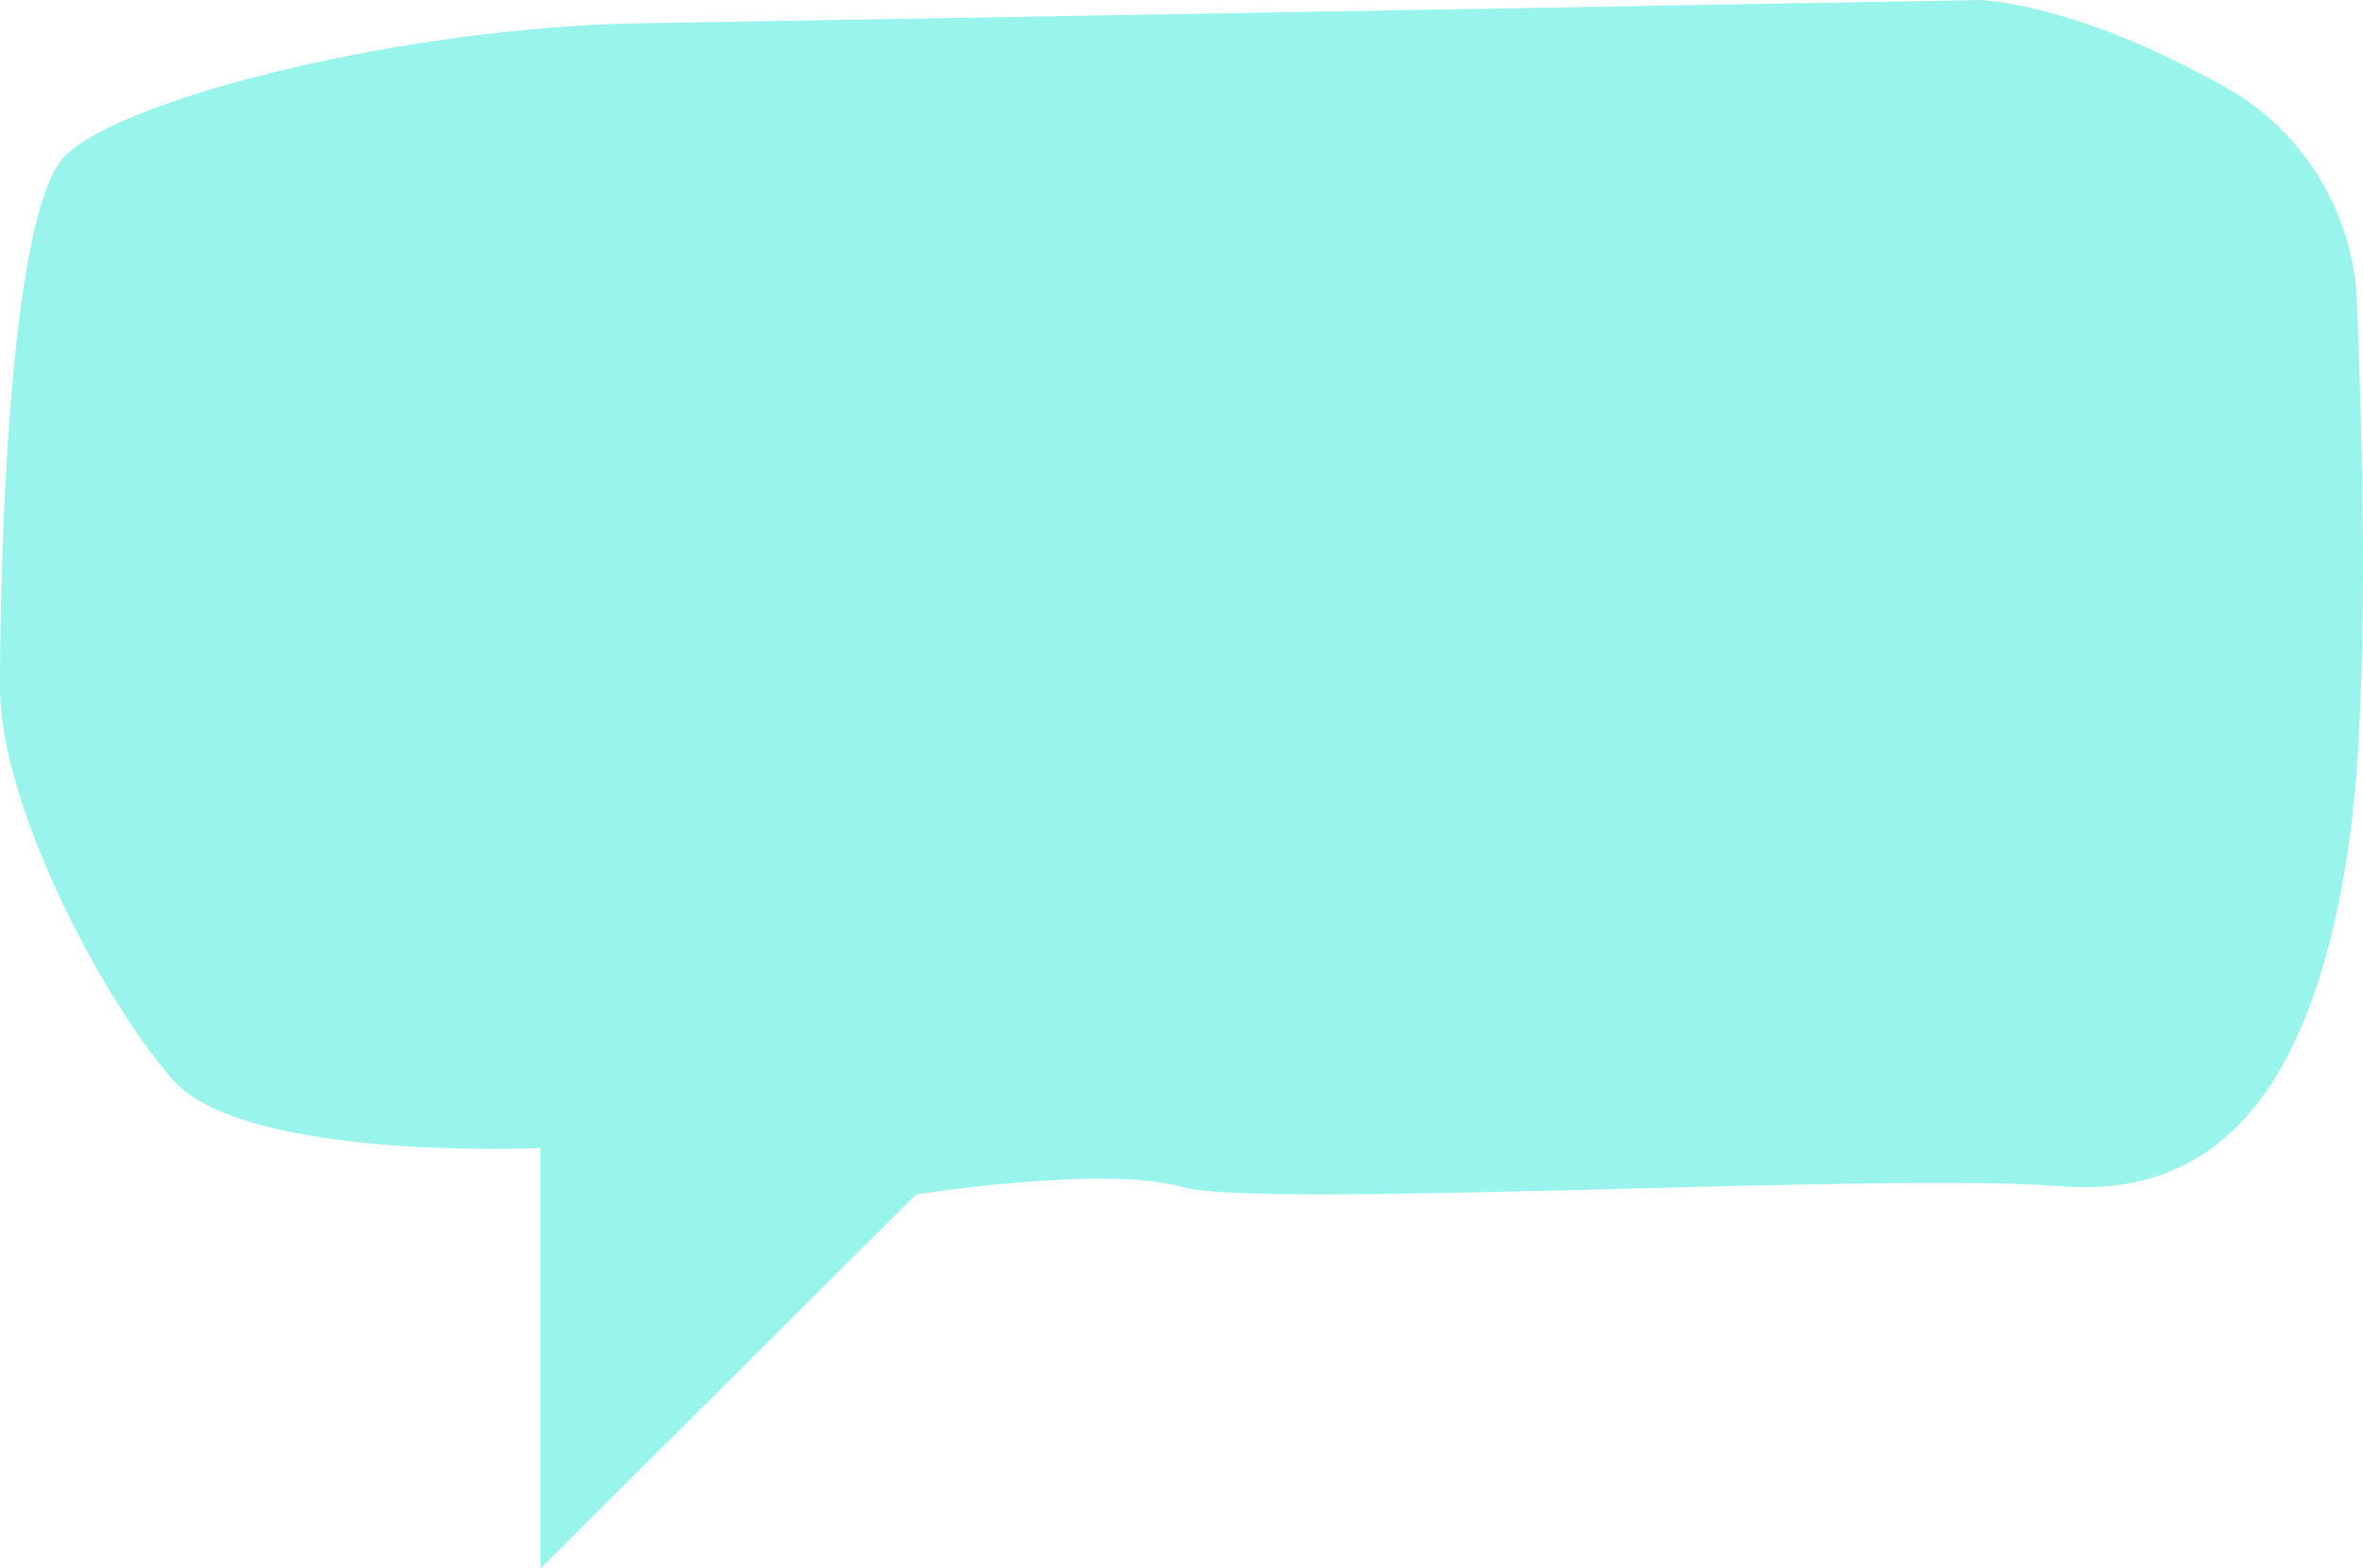 <?xml version="1.0" encoding="utf-8"?>
<!-- Generator: Adobe Illustrator 24.0.1, SVG Export Plug-In . SVG Version: 6.00 Build 0)  -->
<svg version="1.1" id="Capa_1" xmlns="http://www.w3.org/2000/svg" xmlns:xlink="http://www.w3.org/1999/xlink" x="0px" y="0px"
	 viewBox="0 0 315.5 209.4" style="enable-background:new 0 0 315.5 209.4;" xml:space="preserve">
<style type="text/css">
	.st0{fill:#99F4EB;}
</style>
<title>Recurso 9</title>
<g id="Capa_2_1_">
	<g id="Capa_3">
		<path class="st0" d="M264.7,0c11.1,1.1,22.8,6.3,32,11.4c10.7,5.8,17.5,16.8,18,29c0.8,20.1,1.6,52.2-0.9,70.9
			c-3.9,28.8-14.4,49-38.5,47.1s-106.9,3.1-117.4,0.1s-35.6,1-35.6,1l-50.1,49.9v-56.1c0,0-39.5,1.8-49.1-9.1S0,107.3,0,91.9
			s1-63.4,8.7-71.1s45.3-17.2,77-17.7S264.7,0,264.7,0z"/>
	</g>
</g>
</svg>
